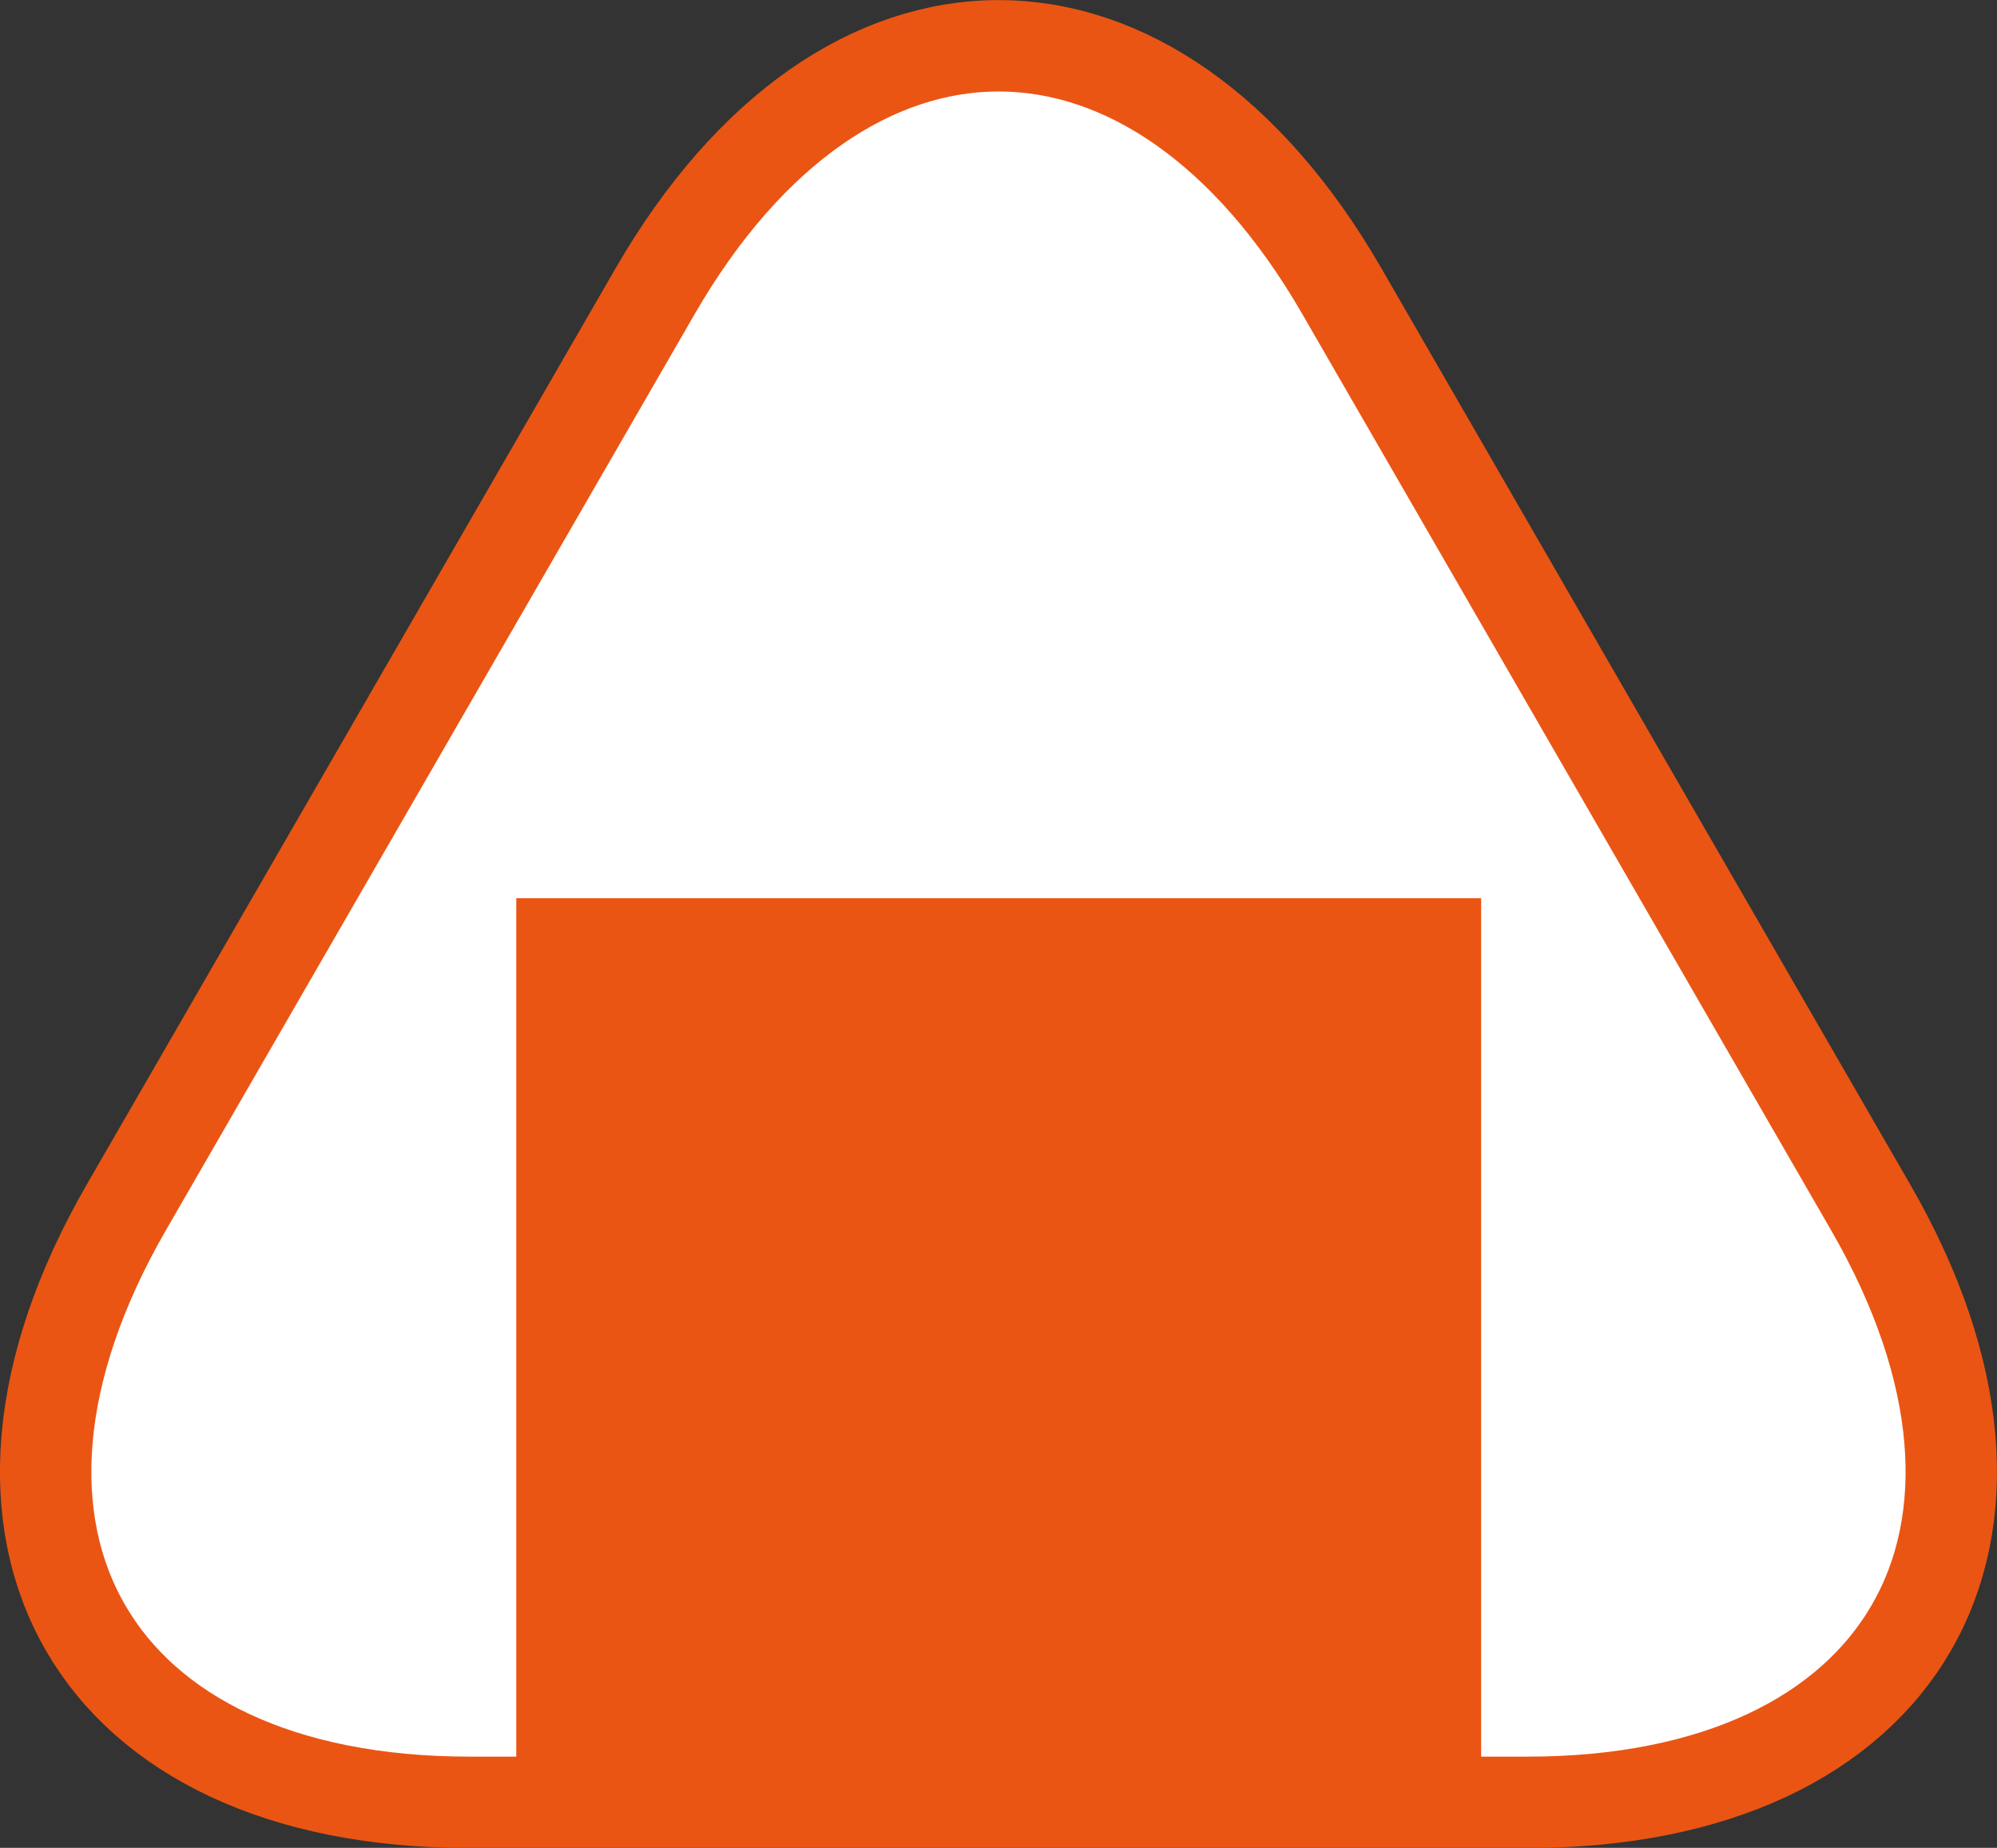 <?xml version="1.0" encoding="UTF-8"?>
<svg id="_レイヤー_2" data-name="レイヤー_2" xmlns="http://www.w3.org/2000/svg" viewBox="0 0 50.48 46.7">
  <rect x="0" y="0" width="50.48" height="46.7" fill="#333333" stroke="none"/>
  <defs>
    <style>
      .cls-1 {
        fill: #ea5514;
      }

      .cls-2 {
        fill: #fff;
        fill-rule: evenodd;
        stroke: #ea5514;
        stroke-miterlimit: 10;
        stroke-width: 2.31px;
      }
    </style>
  </defs>
  <g id="_イラスト" data-name="イラスト">
    <g>
      <path class="cls-2" d="M33.92,7.36C29.15-.91,21.34-.91,16.56,7.36L3.19,30.52c-4.77,8.27-.87,15.03,8.68,15.03h26.74c9.54,0,13.45-6.76,8.68-15.03l-13.37-23.16Z"/>
      <rect class="cls-1" x="13.05" y="22.7" width="24.39" height="22.85"/>
    </g>
  </g>
</svg>